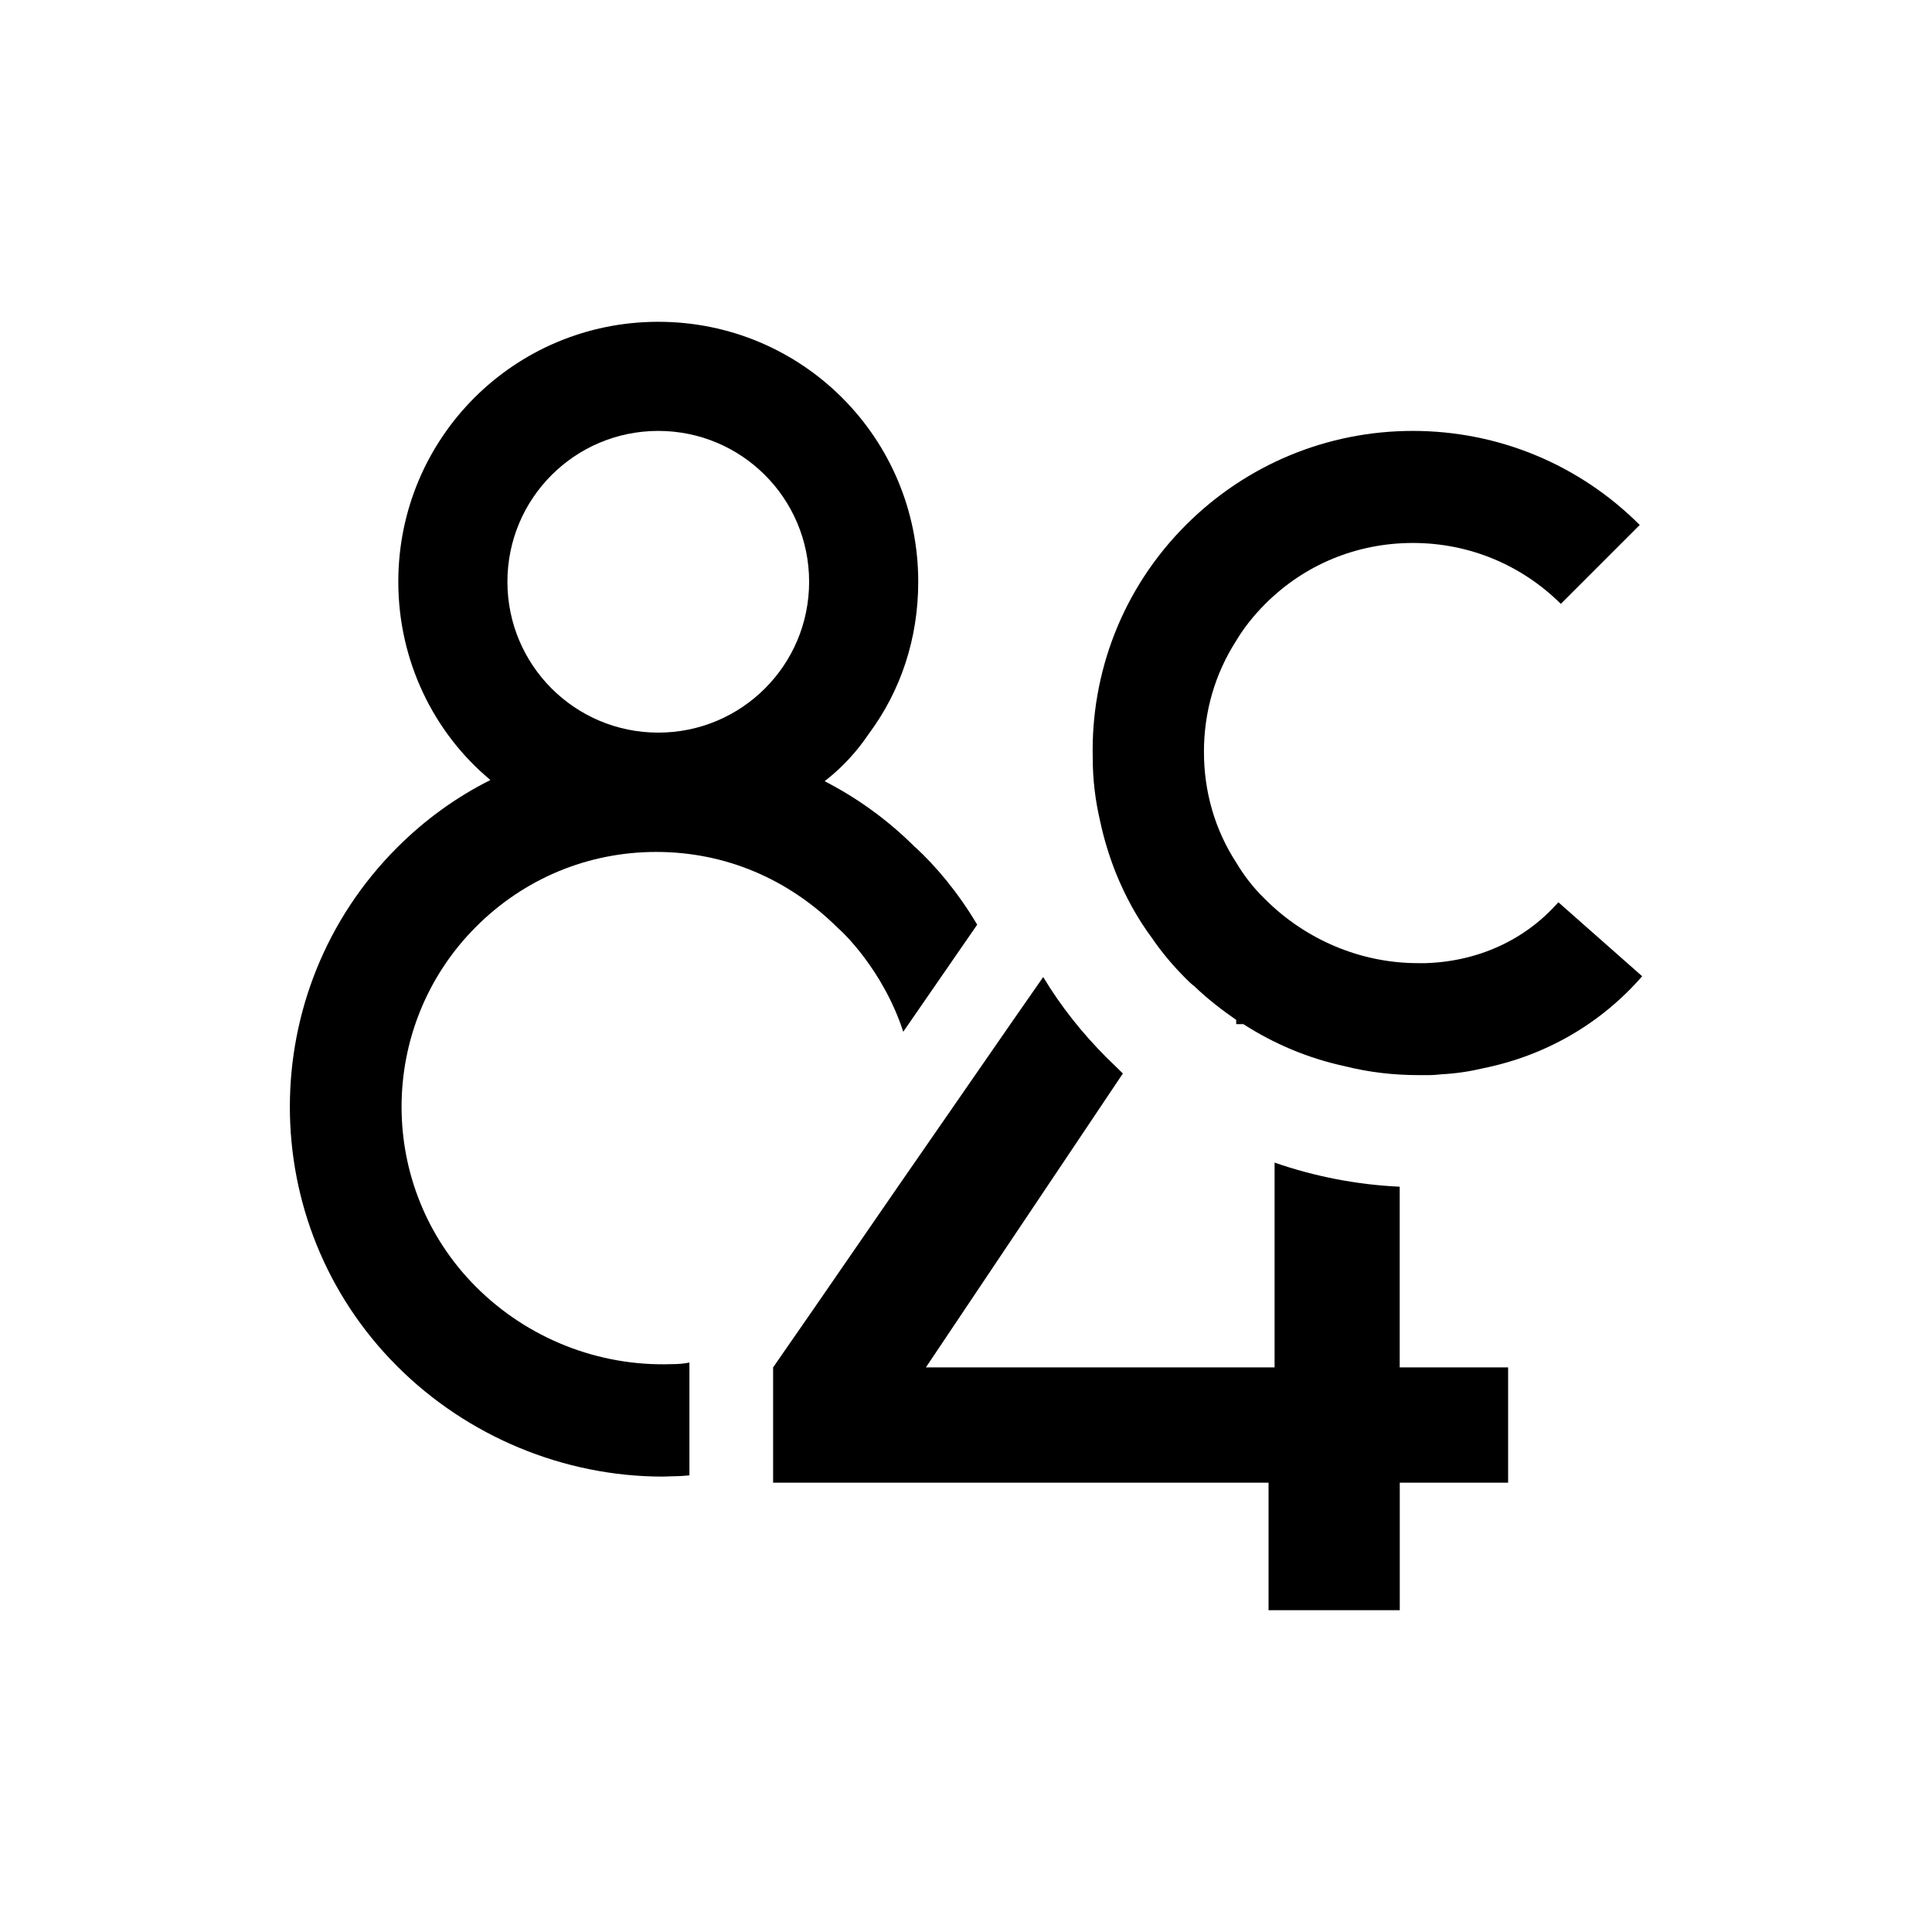 <?xml version="1.0" encoding="UTF-8"?>
<svg xmlns="http://www.w3.org/2000/svg" id="Layer_1" data-name="Layer 1" viewBox="0 0 250 250">
  <path d="M118.45,109.66c-3.54-3.54-7.51-6.4-11.74-8.57.11-.11.21-.16.32-.26,2.06-1.64,3.86-3.6,5.39-5.87,4.13-5.55,6.4-12.32,6.4-19.68,0-18.62-15.02-33.64-33.64-33.64s-33.64,15.02-33.64,33.64c0,10.26,4.6,19.52,11.8,25.55q.05.05.11.11c-4.34,2.17-8.41,5.08-12.06,8.73-18.51,18.51-18.51,48.61,0,67.12,9.1,9.1,21.58,14.28,34.38,14.28.53,0,1.06-.05,1.59-.05.63,0,1.22-.05,1.85-.11v-14.6c-.74.16-1.53.21-2.33.21-9.42.32-18.62-3.33-25.28-10-12.85-12.85-12.85-33.75,0-46.6,6.24-6.24,14.49-9.68,23.33-9.68s17.08,3.44,23.54,9.89c.48.37,5.82,5.4,8.41,13.38l9.57-13.86c-2.49-4.18-5.34-7.56-7.99-10ZM85.18,55.76c10.79,0,19.52,8.73,19.52,19.52s-8.73,19.52-19.52,19.52-19.52-8.73-19.52-19.52,8.73-19.52,19.52-19.52Z"></path>
  <path d="M195.15,176.94v14.92h-14.02v16.5h-16.98v-16.5h-64.11v-14.92l5.13-7.4,11.05-16.03,15.23-22,3.54-5.08c2.27,3.76,5.02,7.25,8.25,10.47.69.69,1.38,1.32,2.06,2.01l-25.49,38.03h45.12v-26.5c5.18,1.8,10.63,2.86,16.19,3.12v23.38h14.02Z"></path>
  <g>
    <g>
      <path d="M212.5,126.32c-5.34,6.14-12.48,10.26-20.52,11.9-1.75.42-3.54.69-5.4.79-.53.05-1.11.11-1.64.11h-1.38c-3.23,0-6.45-.37-9.57-1.16-4.65-1-9.1-2.86-13.12-5.45-.32-.16-.63-.37-.9-.53-1.9-1.32-3.76-2.75-5.45-4.39-.37-.26-.69-.58-1.06-.95-1.64-1.64-3.12-3.39-4.34-5.18-2.01-2.7-3.54-5.55-4.76-8.57-.85-2.17-1.53-4.39-2.01-6.66-.63-2.7-.95-5.39-.95-8.15-.26-10.9,3.76-21.85,12.06-30.15,7.83-7.83,18.3-12.17,29.36-12.17s21.53,4.34,29.36,12.17l-10.21,10.21c-5.13-5.08-11.9-7.88-19.15-7.88s-14.02,2.8-19.09,7.88c-1.48,1.48-2.75,3.07-3.76,4.76-2.75,4.28-4.18,9.2-4.18,14.39s1.43,10.1,4.18,14.33c1,1.69,2.27,3.33,3.76,4.76,5.24,5.24,12.38,8.25,19.73,8.25h1c6.82-.21,12.91-3.01,17.19-7.88l10.84,9.57Z"></path>
      <path d="M160.88,132.51h-.9v-.53c.26.16.58.37.9.53Z"></path>
    </g>
    <path d="M159.98,131.98v.53h.9c-.32-.16-.63-.37-.9-.53ZM159.98,131.98v.53h.9c-.32-.16-.63-.37-.9-.53ZM159.98,131.98v.53h.9c-.32-.16-.63-.37-.9-.53ZM159.98,131.98v.53h.9c-.32-.16-.63-.37-.9-.53Z"></path>
  </g>
</svg>

